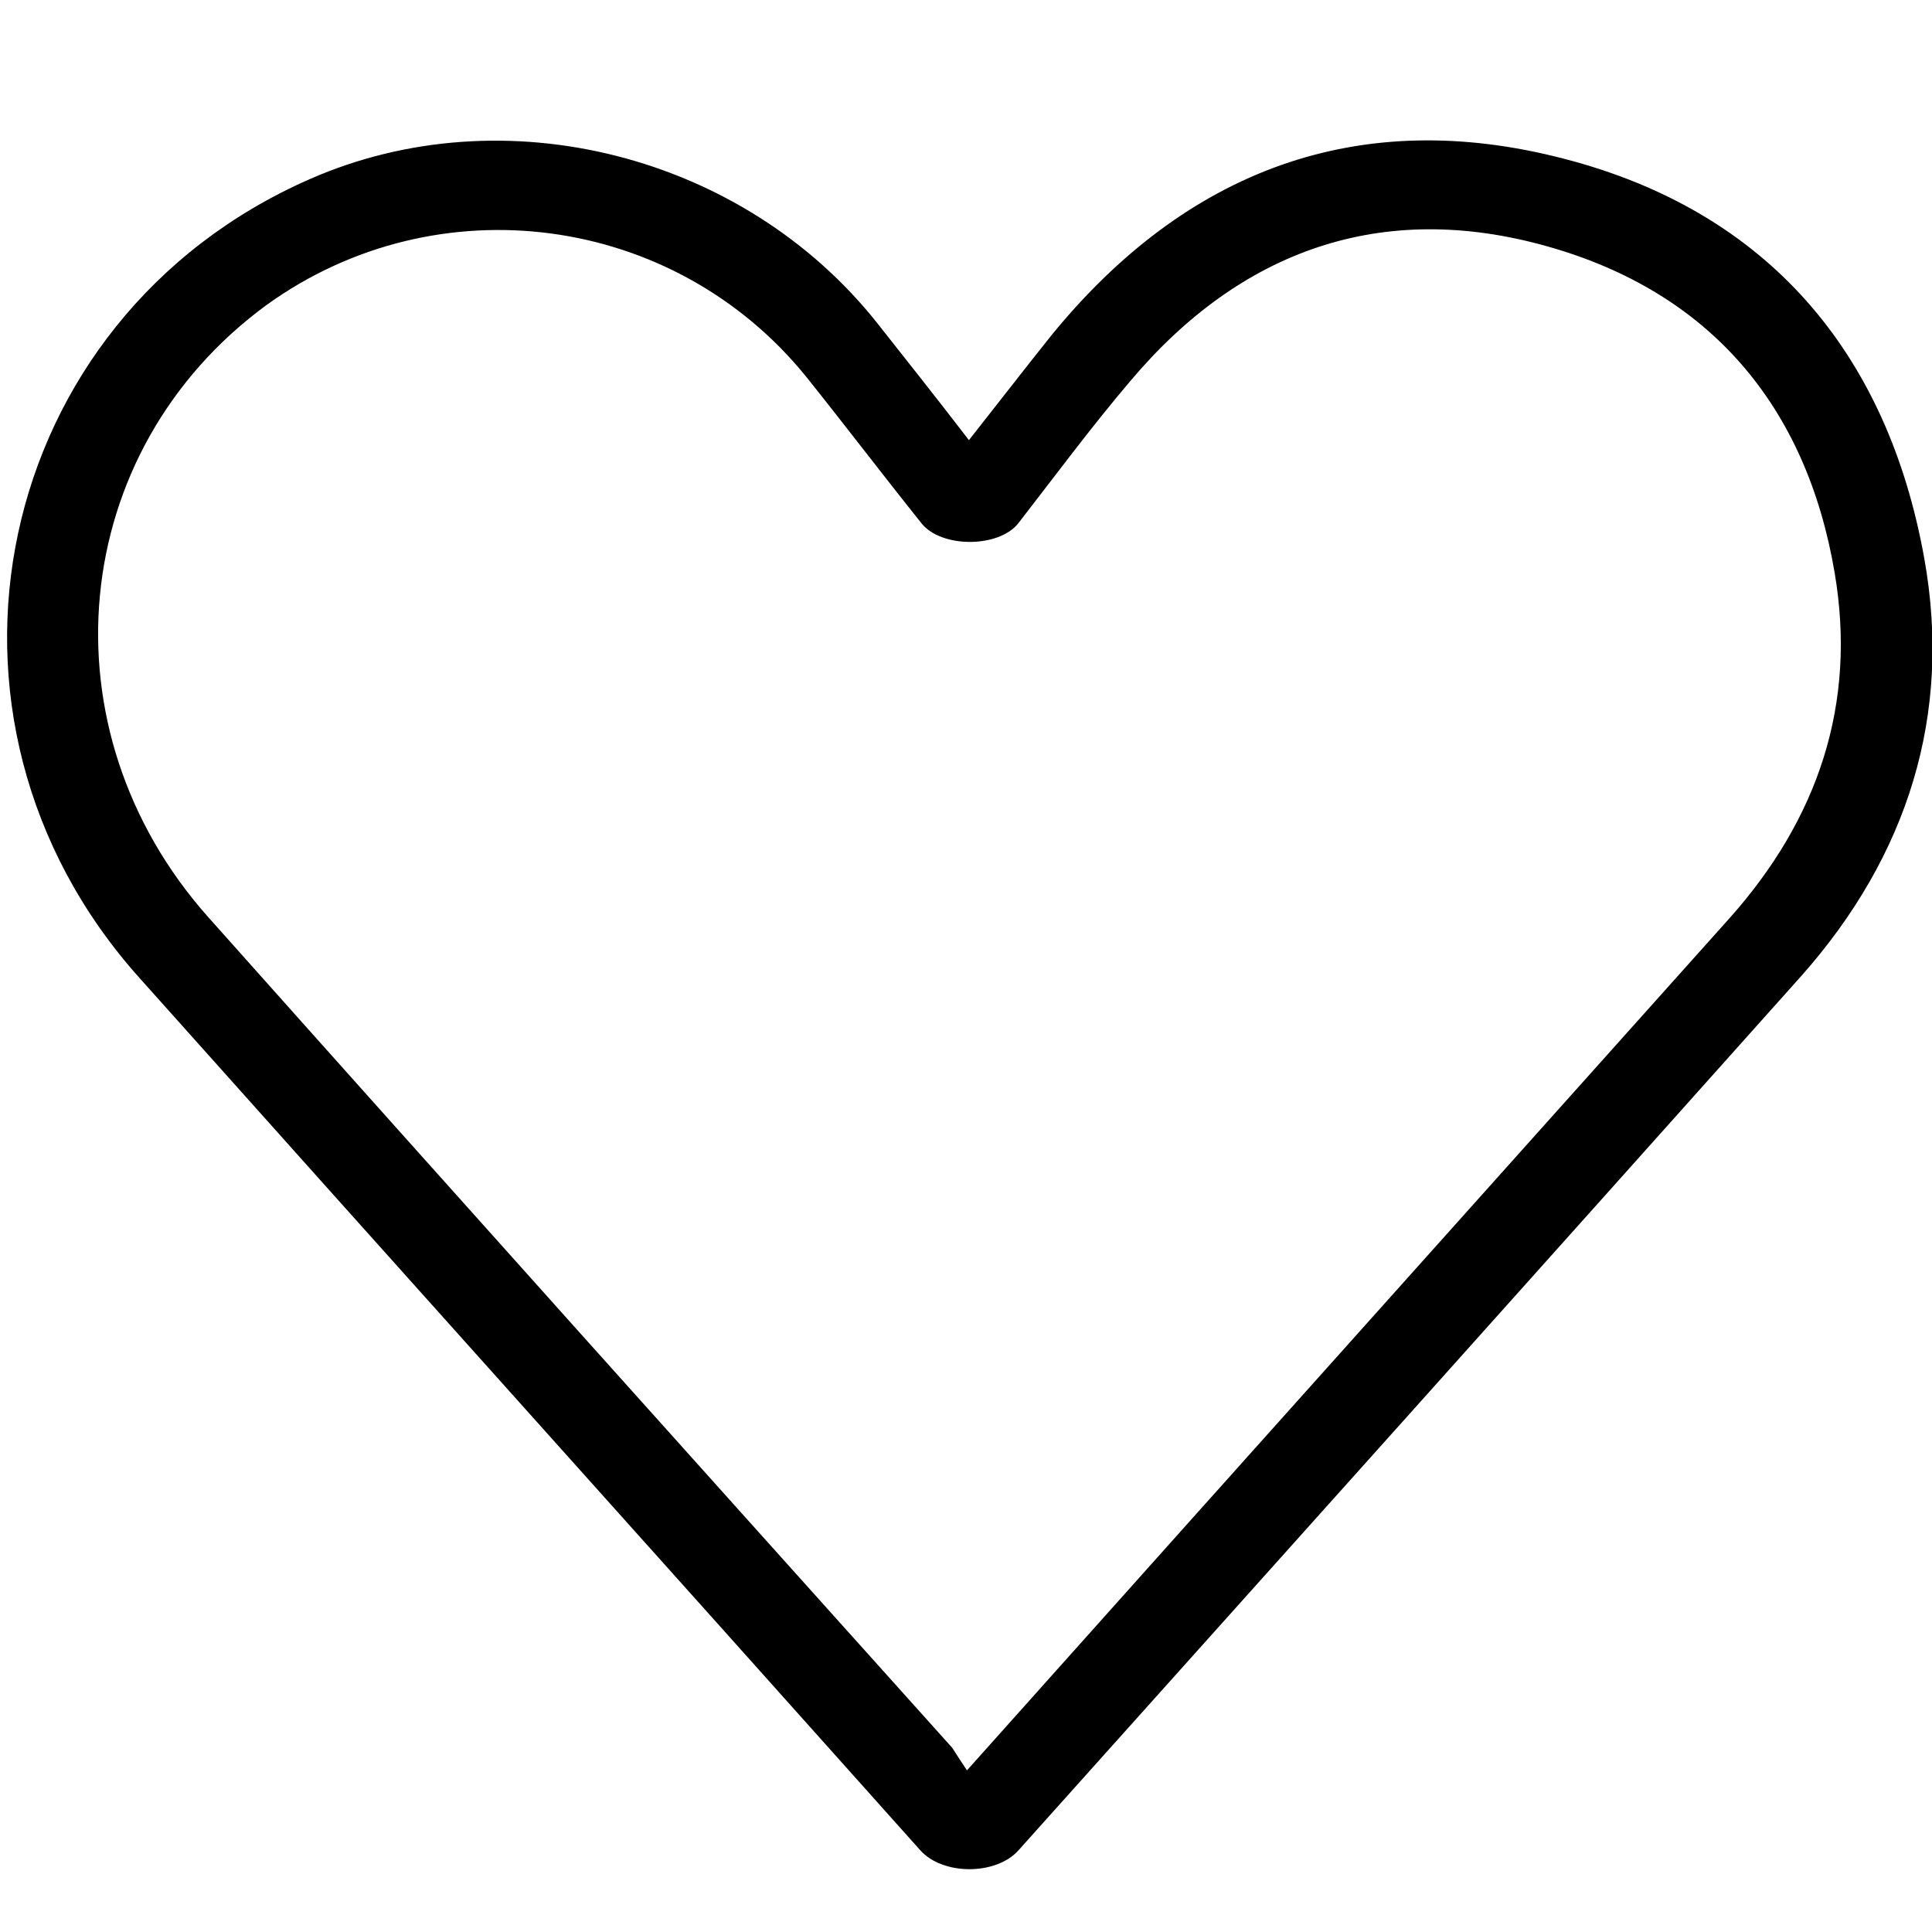 <?xml version="1.0" encoding="UTF-8"?> <!-- Generator: Adobe Illustrator 25.4.1, SVG Export Plug-In . SVG Version: 6.00 Build 0) --> <svg xmlns="http://www.w3.org/2000/svg" xmlns:xlink="http://www.w3.org/1999/xlink" id="Слой_1" x="0px" y="0px" viewBox="0 0 198.4 198.4" style="enable-background:new 0 0 198.4 198.4;" xml:space="preserve"> <path d="M99.5,45.2c3-3.8,5.7-7.3,8.5-10.8c13.8-16.9,31.5-23.6,52.6-18.1c20.9,5.4,33.2,19.9,37,41c2.9,16.1-1.7,30.6-12.6,42.9 c-26.8,30-53.6,59.9-80.4,89.8c-2.3,2.6-7.8,2.6-10.1,0c-26.7-29.9-53.5-59.7-80.2-89.6c-23.9-26.7-15.1-67.7,17.5-82 c20-8.8,44.6-2.5,58.3,14.8C93.1,37,96.2,40.9,99.5,45.2z M99.3,181.8l22.8-25.5l55.5-62c9.1-10.2,13.1-22,10.8-35.5 c-2.9-17.1-12.8-28.8-29.5-33.5c-17-4.8-31.5,0.4-42.8,13.8c-4,4.7-7.7,9.7-11.5,14.6c-2,2.6-8,2.6-10,0c-4-5-7.8-10-11.8-15 c-13.6-16.8-37.9-20-55.4-7.4c-20.5,15-23.2,43.6-6,62.9c25.4,28.5,50.9,56.9,76.4,85.3C98.3,180.3,98.7,180.9,99.3,181.8z"></path> </svg> 